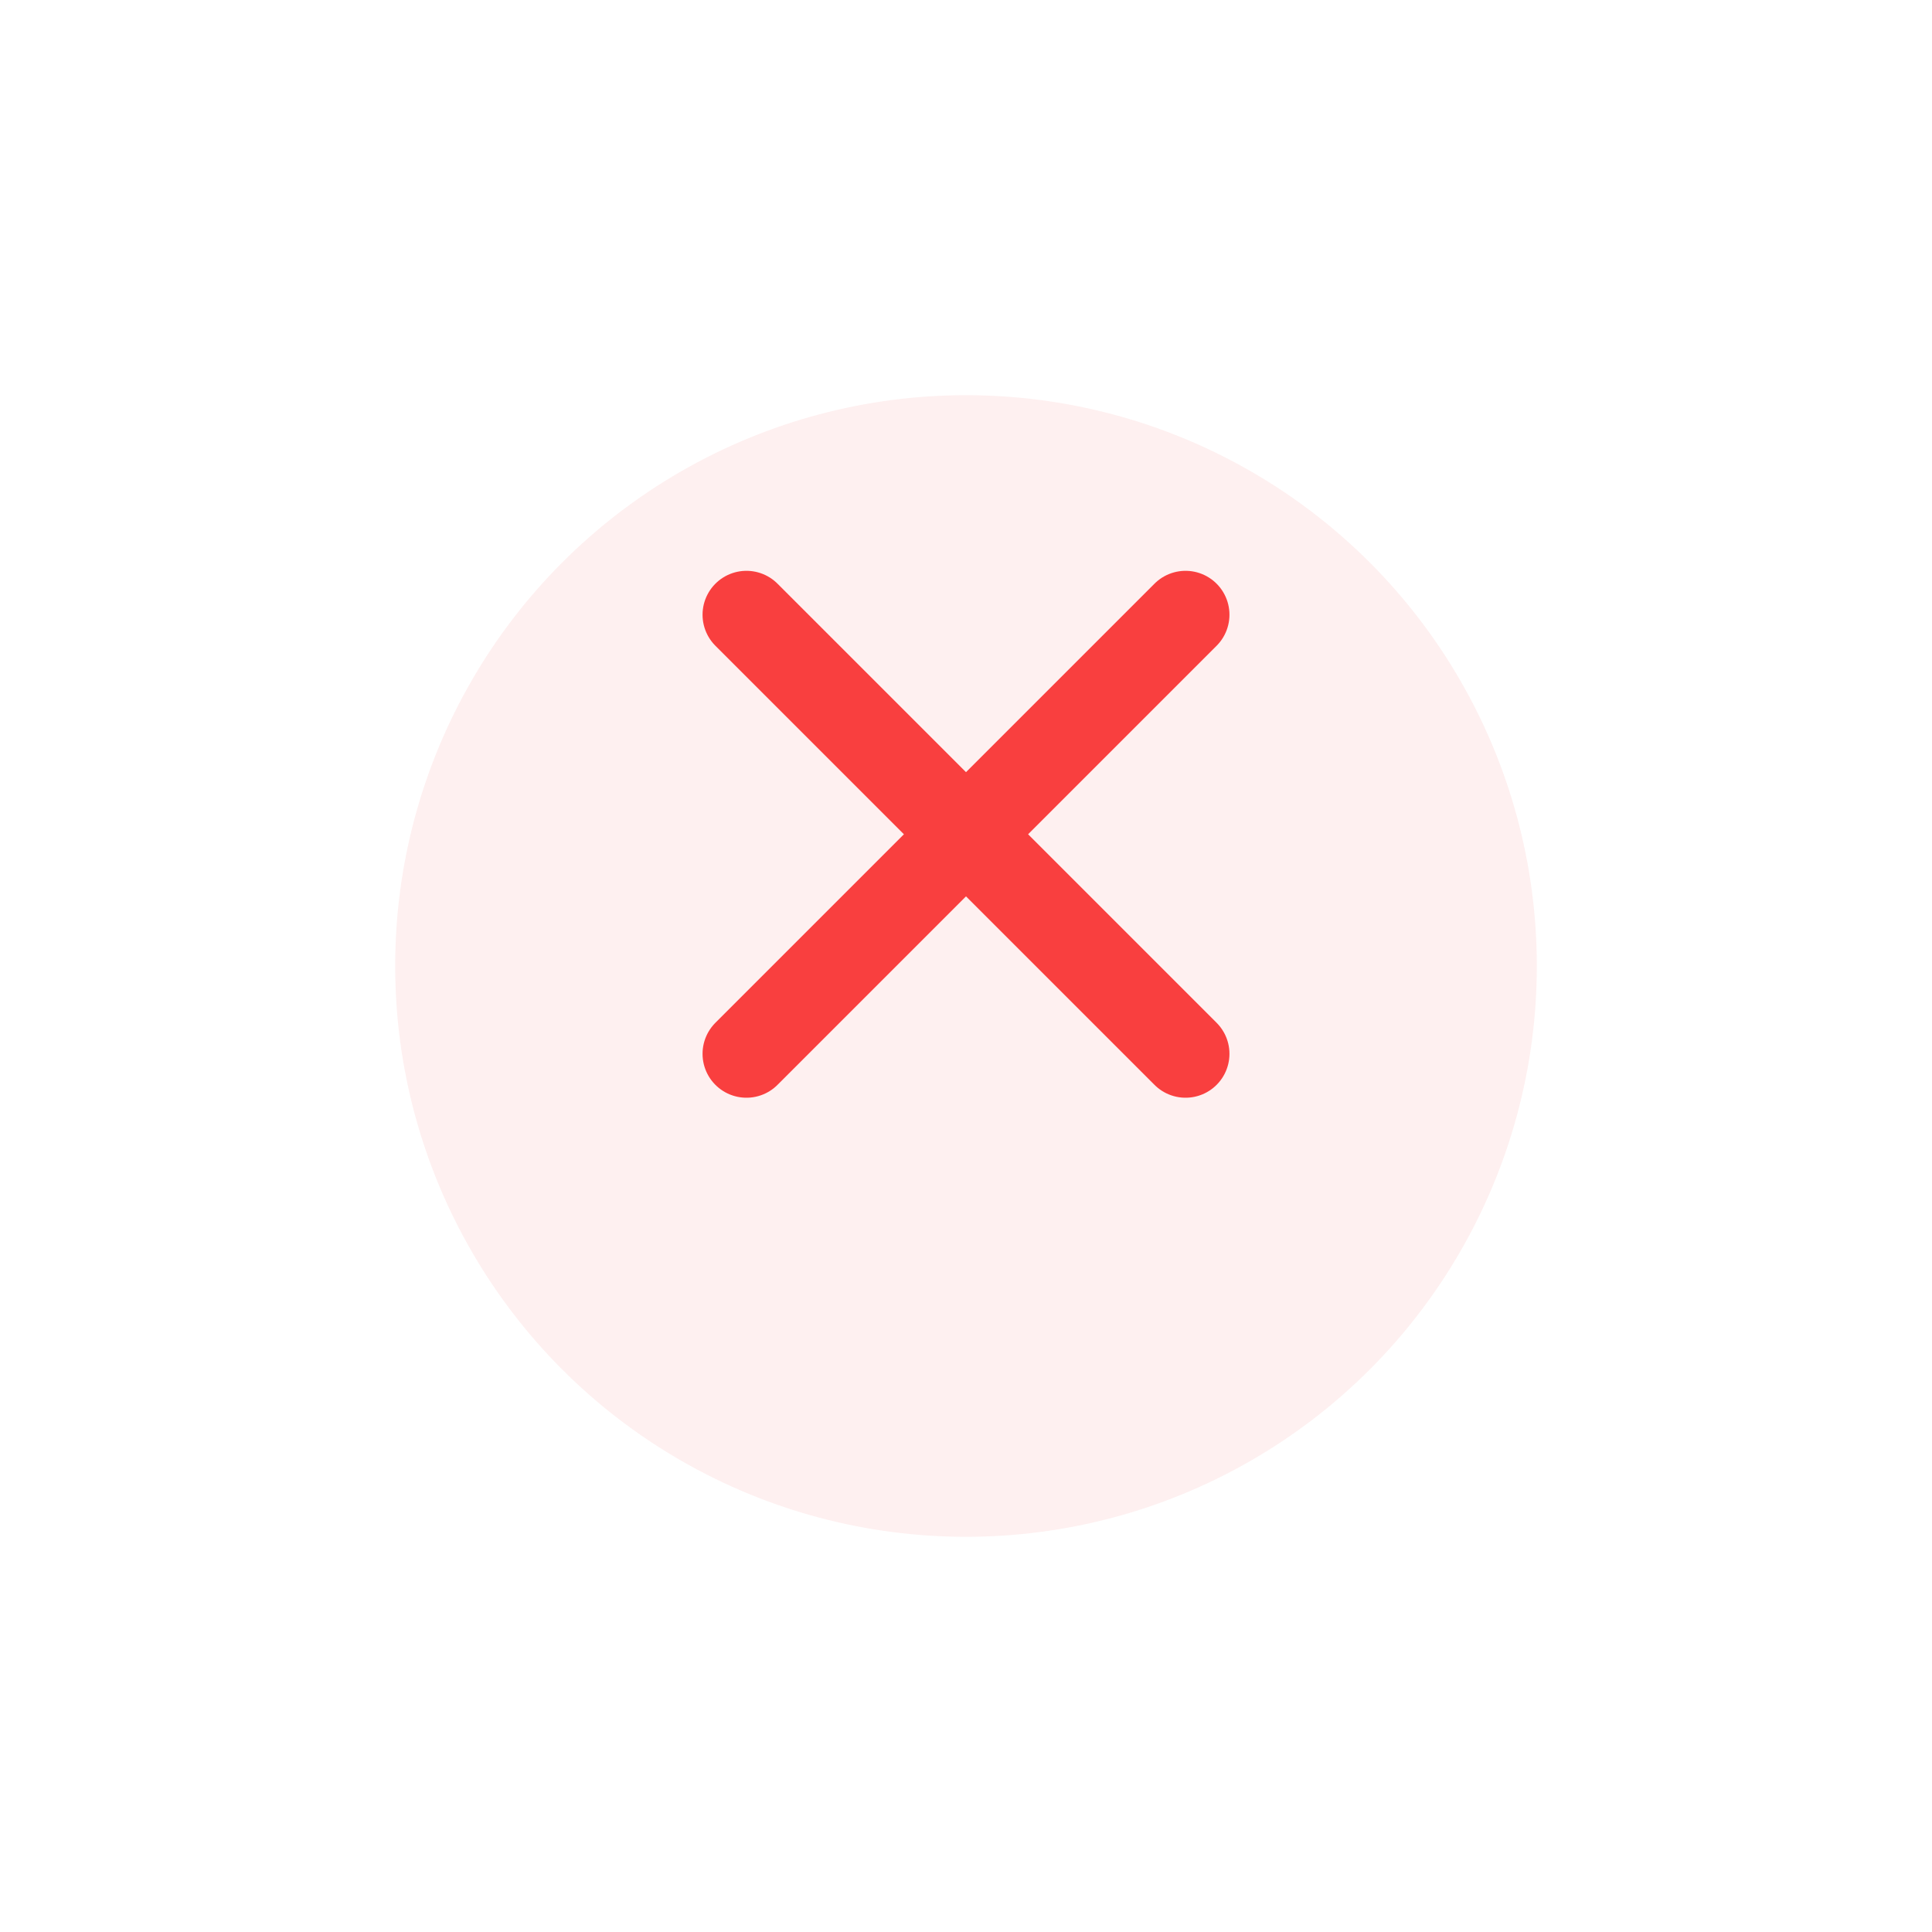 <svg xmlns="http://www.w3.org/2000/svg" xmlns:xlink="http://www.w3.org/1999/xlink" width="44" height="44" viewBox="0 0 44 44">
  <defs>
    <filter id="타원_33" x="0" y="0" width="44" height="44" filterUnits="userSpaceOnUse">
      <feOffset dy="3" input="SourceAlpha"/>
      <feGaussianBlur stdDeviation="3" result="blur"/>
      <feFlood flood-opacity="0.161"/>
      <feComposite operator="in" in2="blur"/>
      <feComposite in="SourceGraphic"/>
    </filter>
  </defs>
  <g id="icon-close2" transform="translate(19 13)">
    <g transform="matrix(1, 0, 0, 1, -19, -13)" filter="url(#타원_33)">
      <circle id="타원_33-2" data-name="타원 33" cx="13" cy="13" r="13" transform="translate(9 6)" fill="#fef0f0"/>
    </g>
    <g id="그룹_41403" data-name="그룹 41403" transform="translate(-1.857 1.143)">
      <line id="선_1" data-name="선 1" x2="10" y2="10" transform="translate(-0.143 -0.143)" fill="none" stroke="#f93f3f" stroke-linecap="round" stroke-width="2"/>
      <line id="선_2" data-name="선 2" x1="10" y2="10" transform="translate(-0.143 -0.143)" fill="none" stroke="#f93f3f" stroke-linecap="round" stroke-width="2"/>
    </g>
  </g>
</svg>
